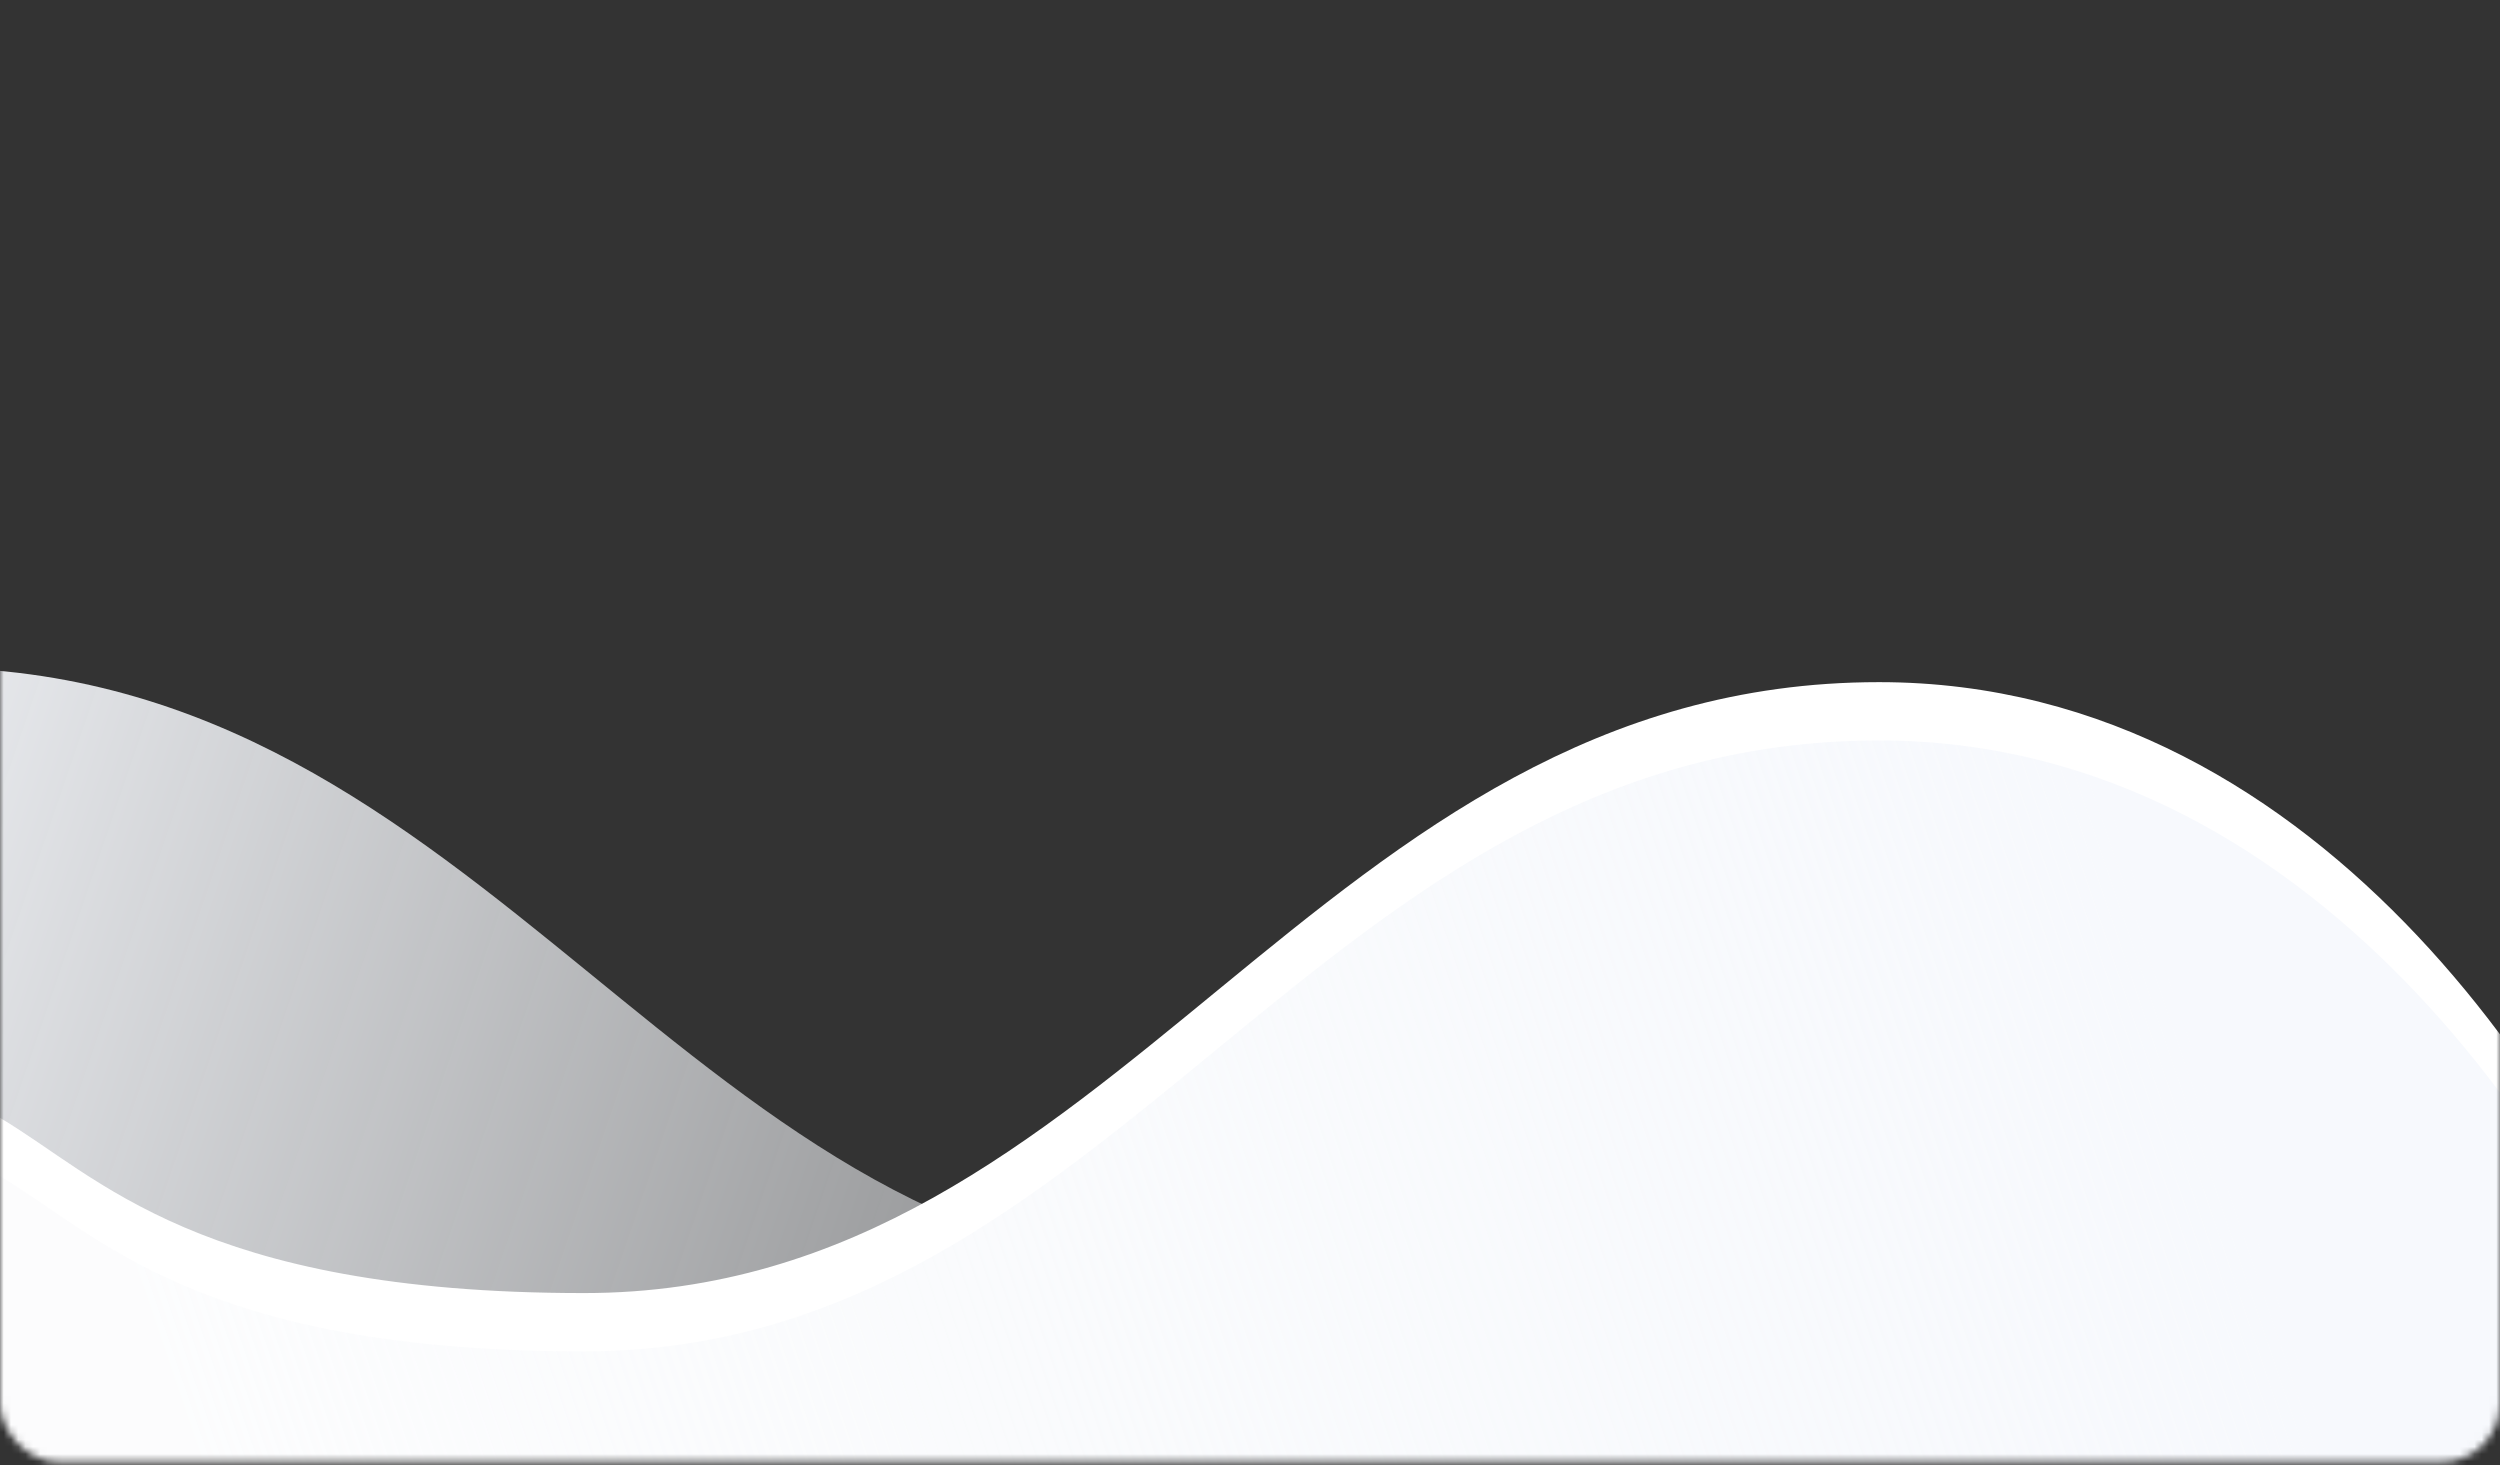 <svg width="343" height="201" viewBox="0 0 343 201" fill="none" xmlns="http://www.w3.org/2000/svg">
<rect x="0" y="0" width="343" height="201" fill="#333333" stroke="none"/>
<mask id="mask0_390_11773" style="mask-type:alpha" maskUnits="userSpaceOnUse" x="0" y="0" width="343" height="201">
<rect y="0.59" width="343" height="200" rx="8" fill="#D9D9D9"/>
</mask>
<g mask="url(#mask0_390_11773)">
<path d="M167.88 174.816C220.863 174.816 234.431 158.902 248 150.945V231.59H-119V183.848C-108.447 153.095 -71.833 91.59 -9.805 91.59C67.731 91.59 94.222 174.816 167.88 174.816Z" fill="url(#paint0_linear_390_11773)"/>
<path d="M80.12 177.41C27.137 177.41 13.569 161.382 0 153.369V234.59H367V186.507C356.447 155.534 319.833 93.59 257.805 93.59C180.269 93.59 153.778 177.41 80.12 177.41Z" fill="white"/>
<path d="M80.12 185.41C27.137 185.41 13.569 169.382 0 161.369V242.59H367V194.507C356.447 163.534 319.833 101.59 257.805 101.59C180.269 101.59 153.778 185.41 80.12 185.41Z" fill="url(#paint1_linear_390_11773)"/>
</g>
<defs>
<linearGradient id="paint0_linear_390_11773" x1="-43.403" y1="103.848" x2="219.488" y2="193.766" gradientUnits="userSpaceOnUse">
<stop stop-color="#F7F9FD"/>
<stop offset="1" stop-color="#F5F7FA" stop-opacity="0.3"/>
</linearGradient>
<linearGradient id="paint1_linear_390_11773" x1="291.403" y1="113.935" x2="28.122" y2="203.348" gradientUnits="userSpaceOnUse">
<stop stop-color="#F7F9FD"/>
<stop offset="1" stop-color="#F5F7FA" stop-opacity="0.3"/>
</linearGradient>
</defs>
</svg>
